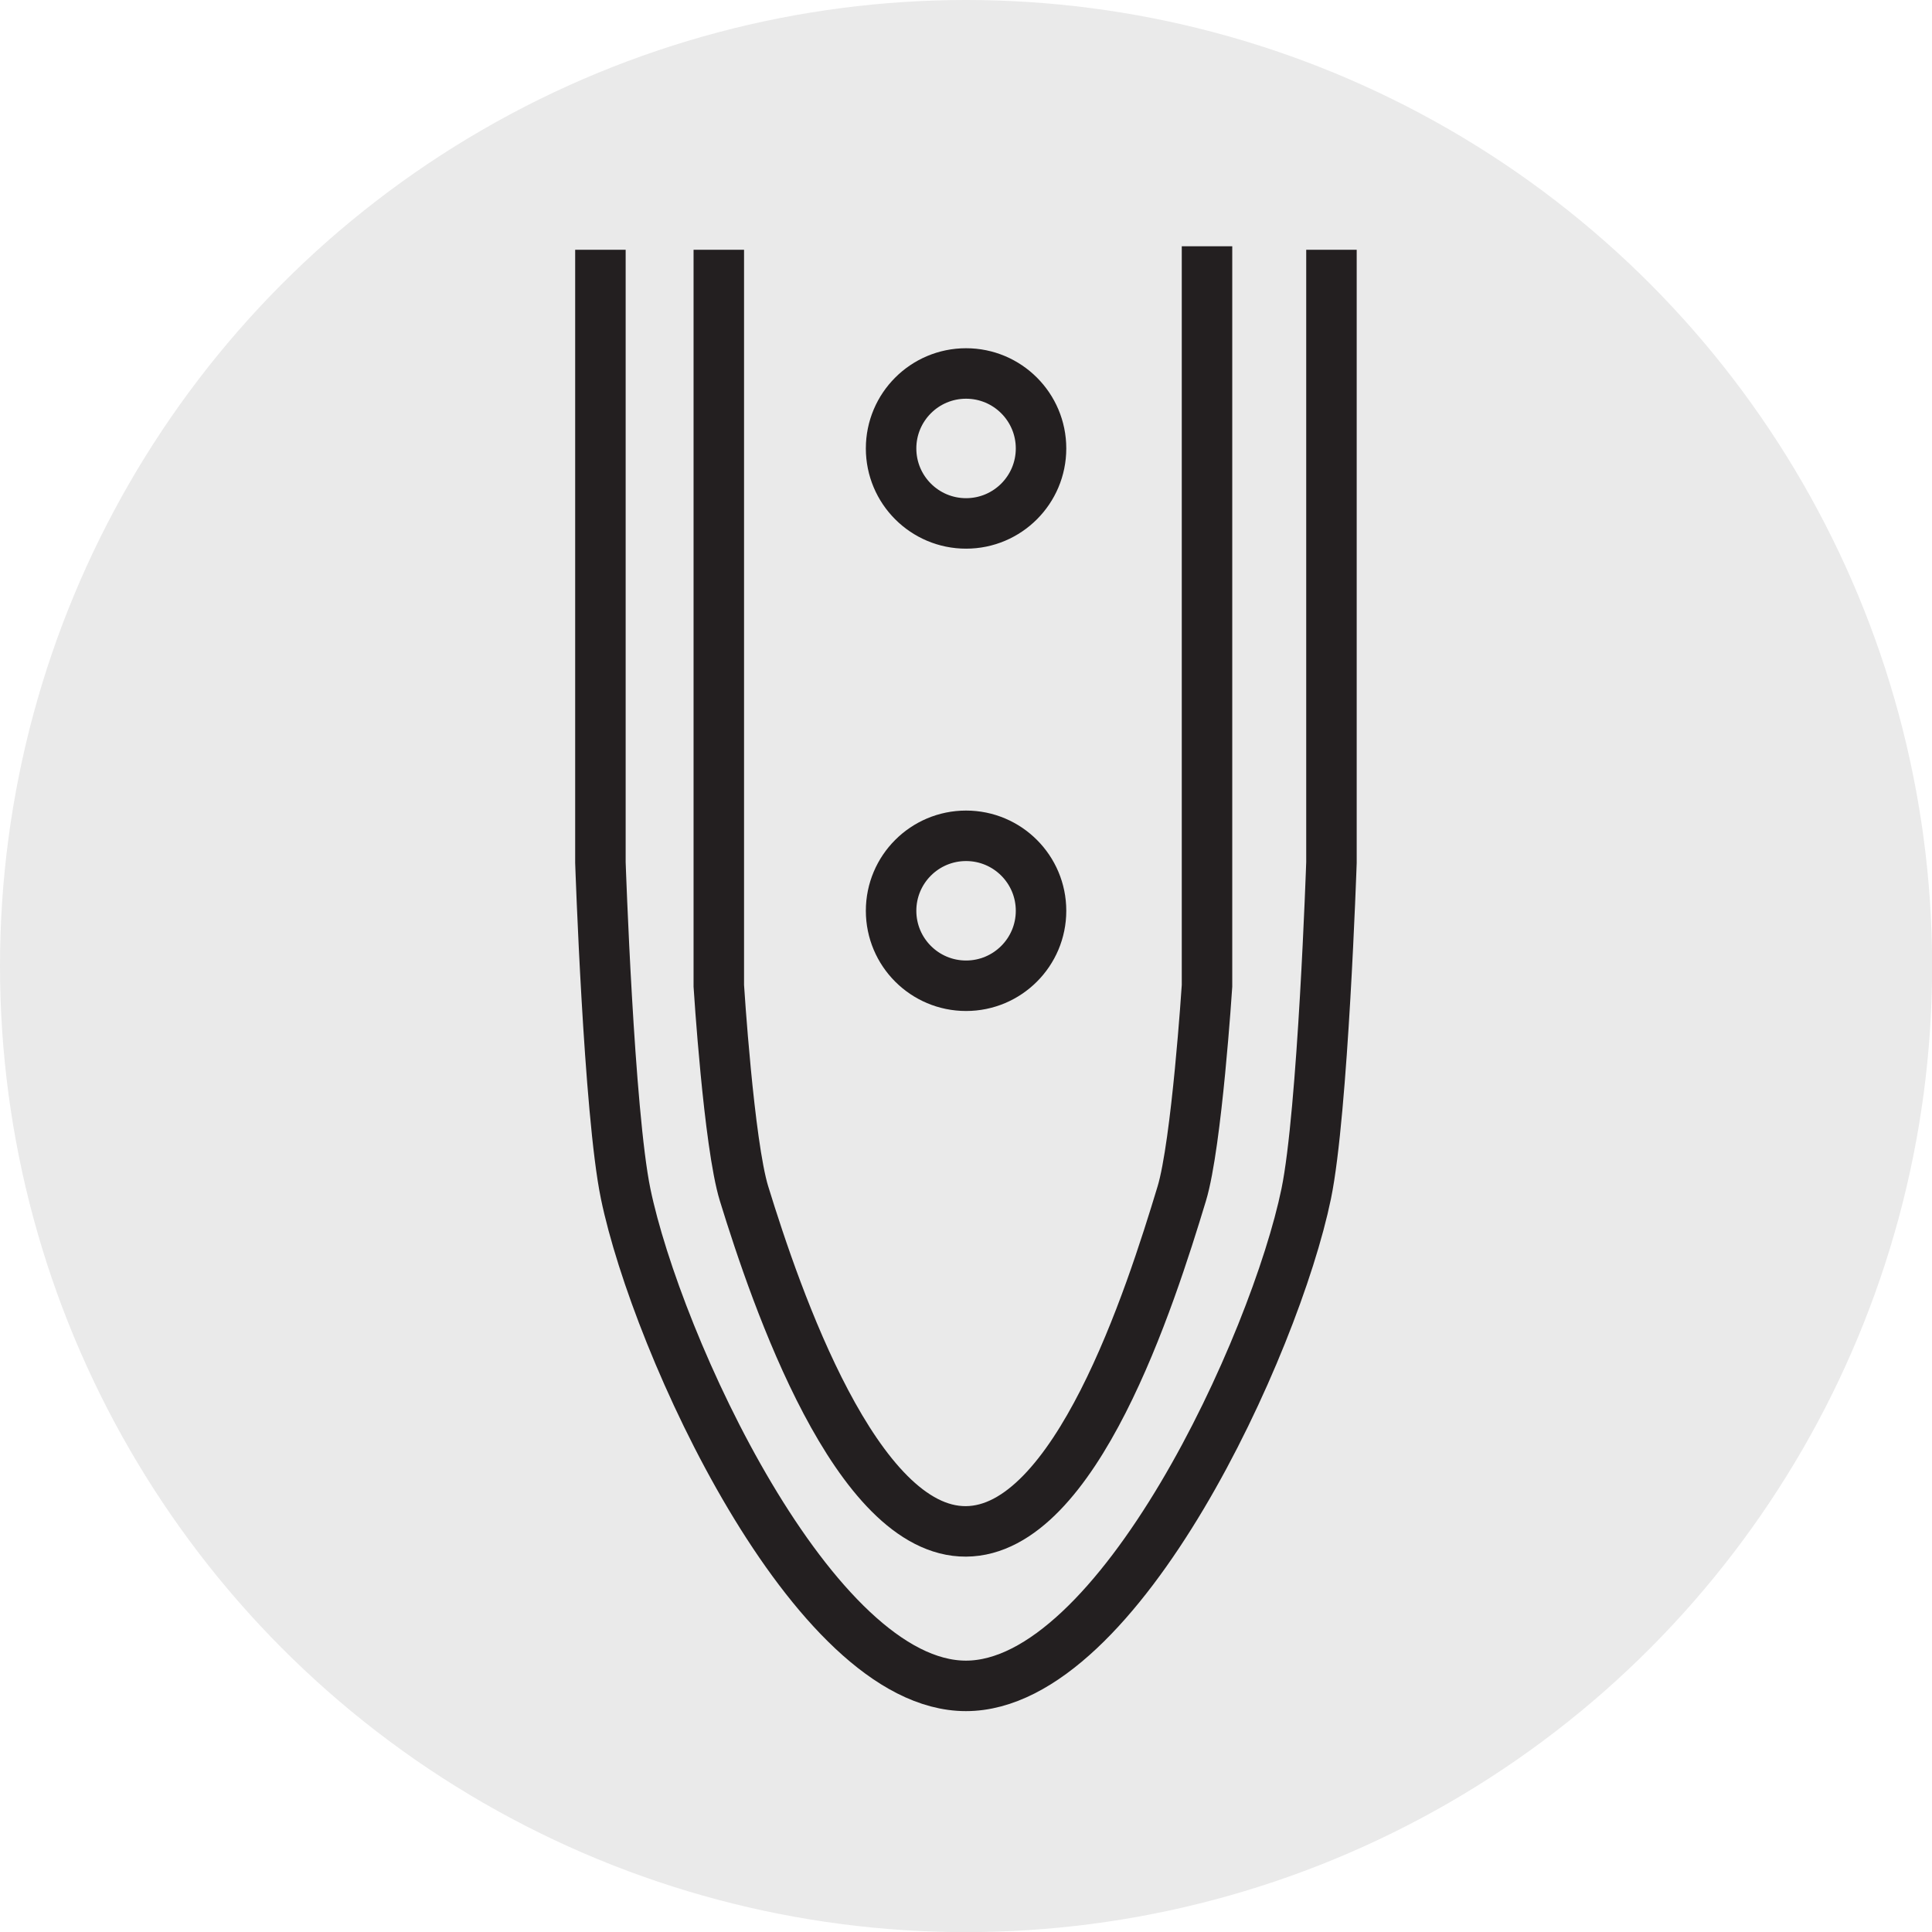 <svg viewBox="0 0 153.07 153.07" xmlns="http://www.w3.org/2000/svg" data-name="Layer 2" id="Layer_2">
  <defs>
    <style>
      .cls-1 {
        fill: #eaeaea;
      }

      .cls-2 {
        fill: none;
        stroke: #231f20;
        stroke-miterlimit: 10;
        stroke-width: 4px;
      }
    </style>
  </defs>
  <g data-name="Layer 1" id="Layer_1-2">
    <g>
      <circle r="76.54" cy="76.54" cx="76.54" class="cls-1"></circle>
      <path d="M47.57,19.79v48.54s.67,19.82,2,26.25c2.46,11.89,14.82,38.99,26.96,38.99s24.51-27.1,26.96-38.99c1.33-6.43,2-26.25,2-26.25V19.79" class="cls-2"></path>
      <circle r="5.94" cy="35.53" cx="76.54" class="cls-2"></circle>
      <circle r="5.94" cy="72.16" cx="76.54" class="cls-2"></circle>
      <path d="M56.95,19.79v58.32s.79,12.53,2,16.46c2.56,8.31,8.89,26.81,17.58,26.76s14.6-18.5,17.1-26.76c1.19-3.94,2-16.46,2-16.46V19.51" class="cls-2"></path>
    </g>
  </g>
</svg>